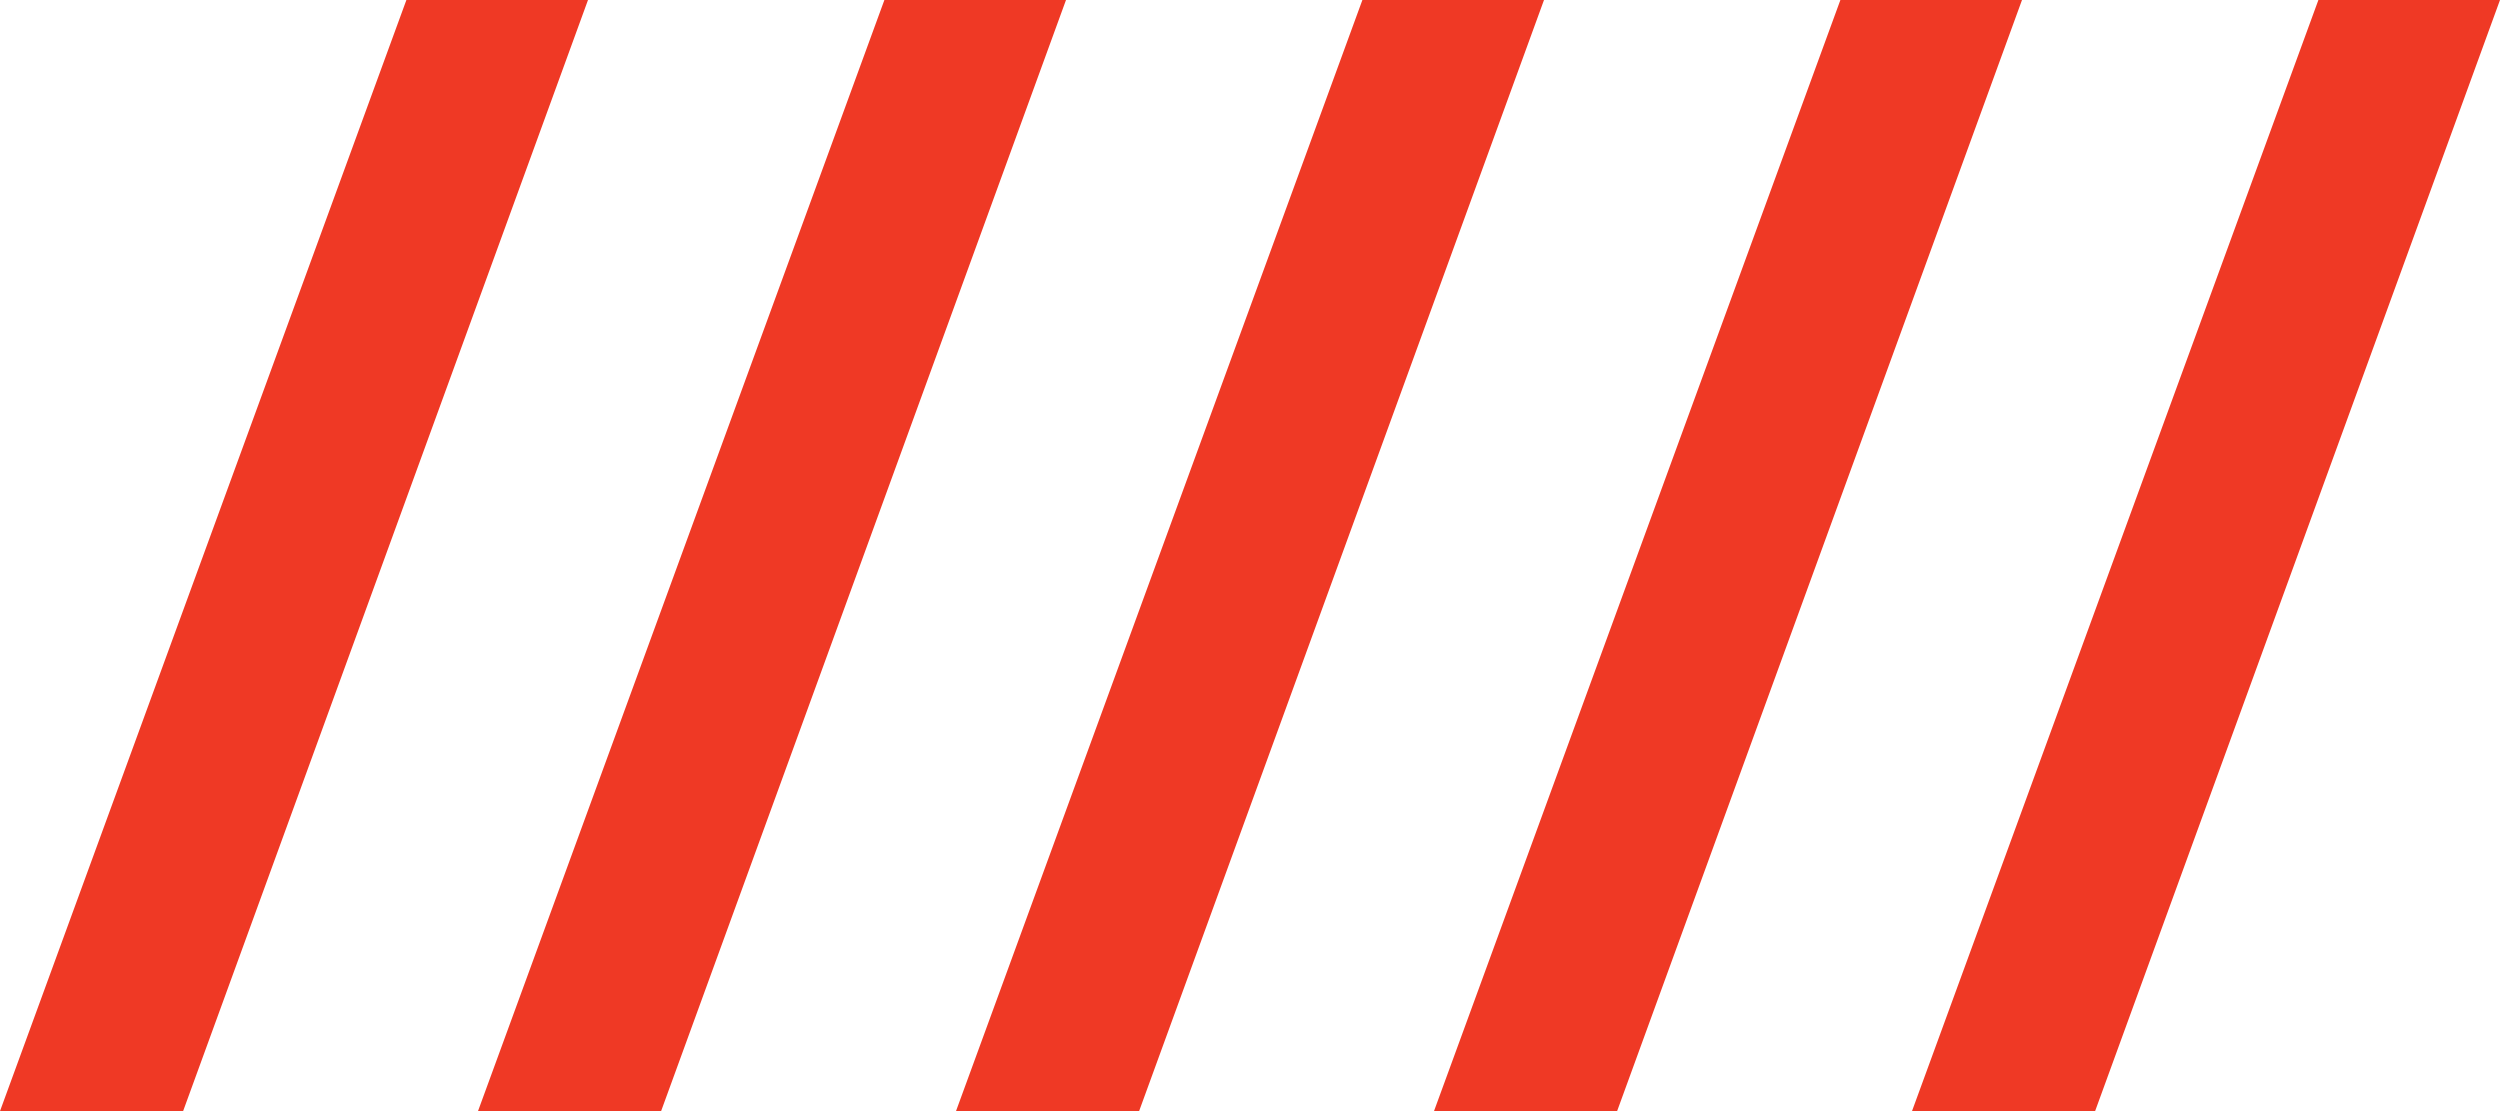 <?xml version="1.0" encoding="UTF-8"?> <svg xmlns="http://www.w3.org/2000/svg" width="45" height="20" viewBox="0 0 45 20" fill="none"><path d="M7.315 0H10.584L3.296 20H0L7.315 0Z" fill="#EF3925"></path><path d="M15.919 0H19.188L11.9 20H8.604L15.919 0Z" fill="#EF3925"></path><path d="M24.523 0H27.792L20.504 20H17.208L24.523 0Z" fill="#EF3925"></path><path d="M33.127 0H36.396L29.108 20H25.812L33.127 0Z" fill="#EF3925"></path><path d="M41.731 0H45L37.712 20H34.416L41.731 0Z" fill="#EF3925"></path></svg> 